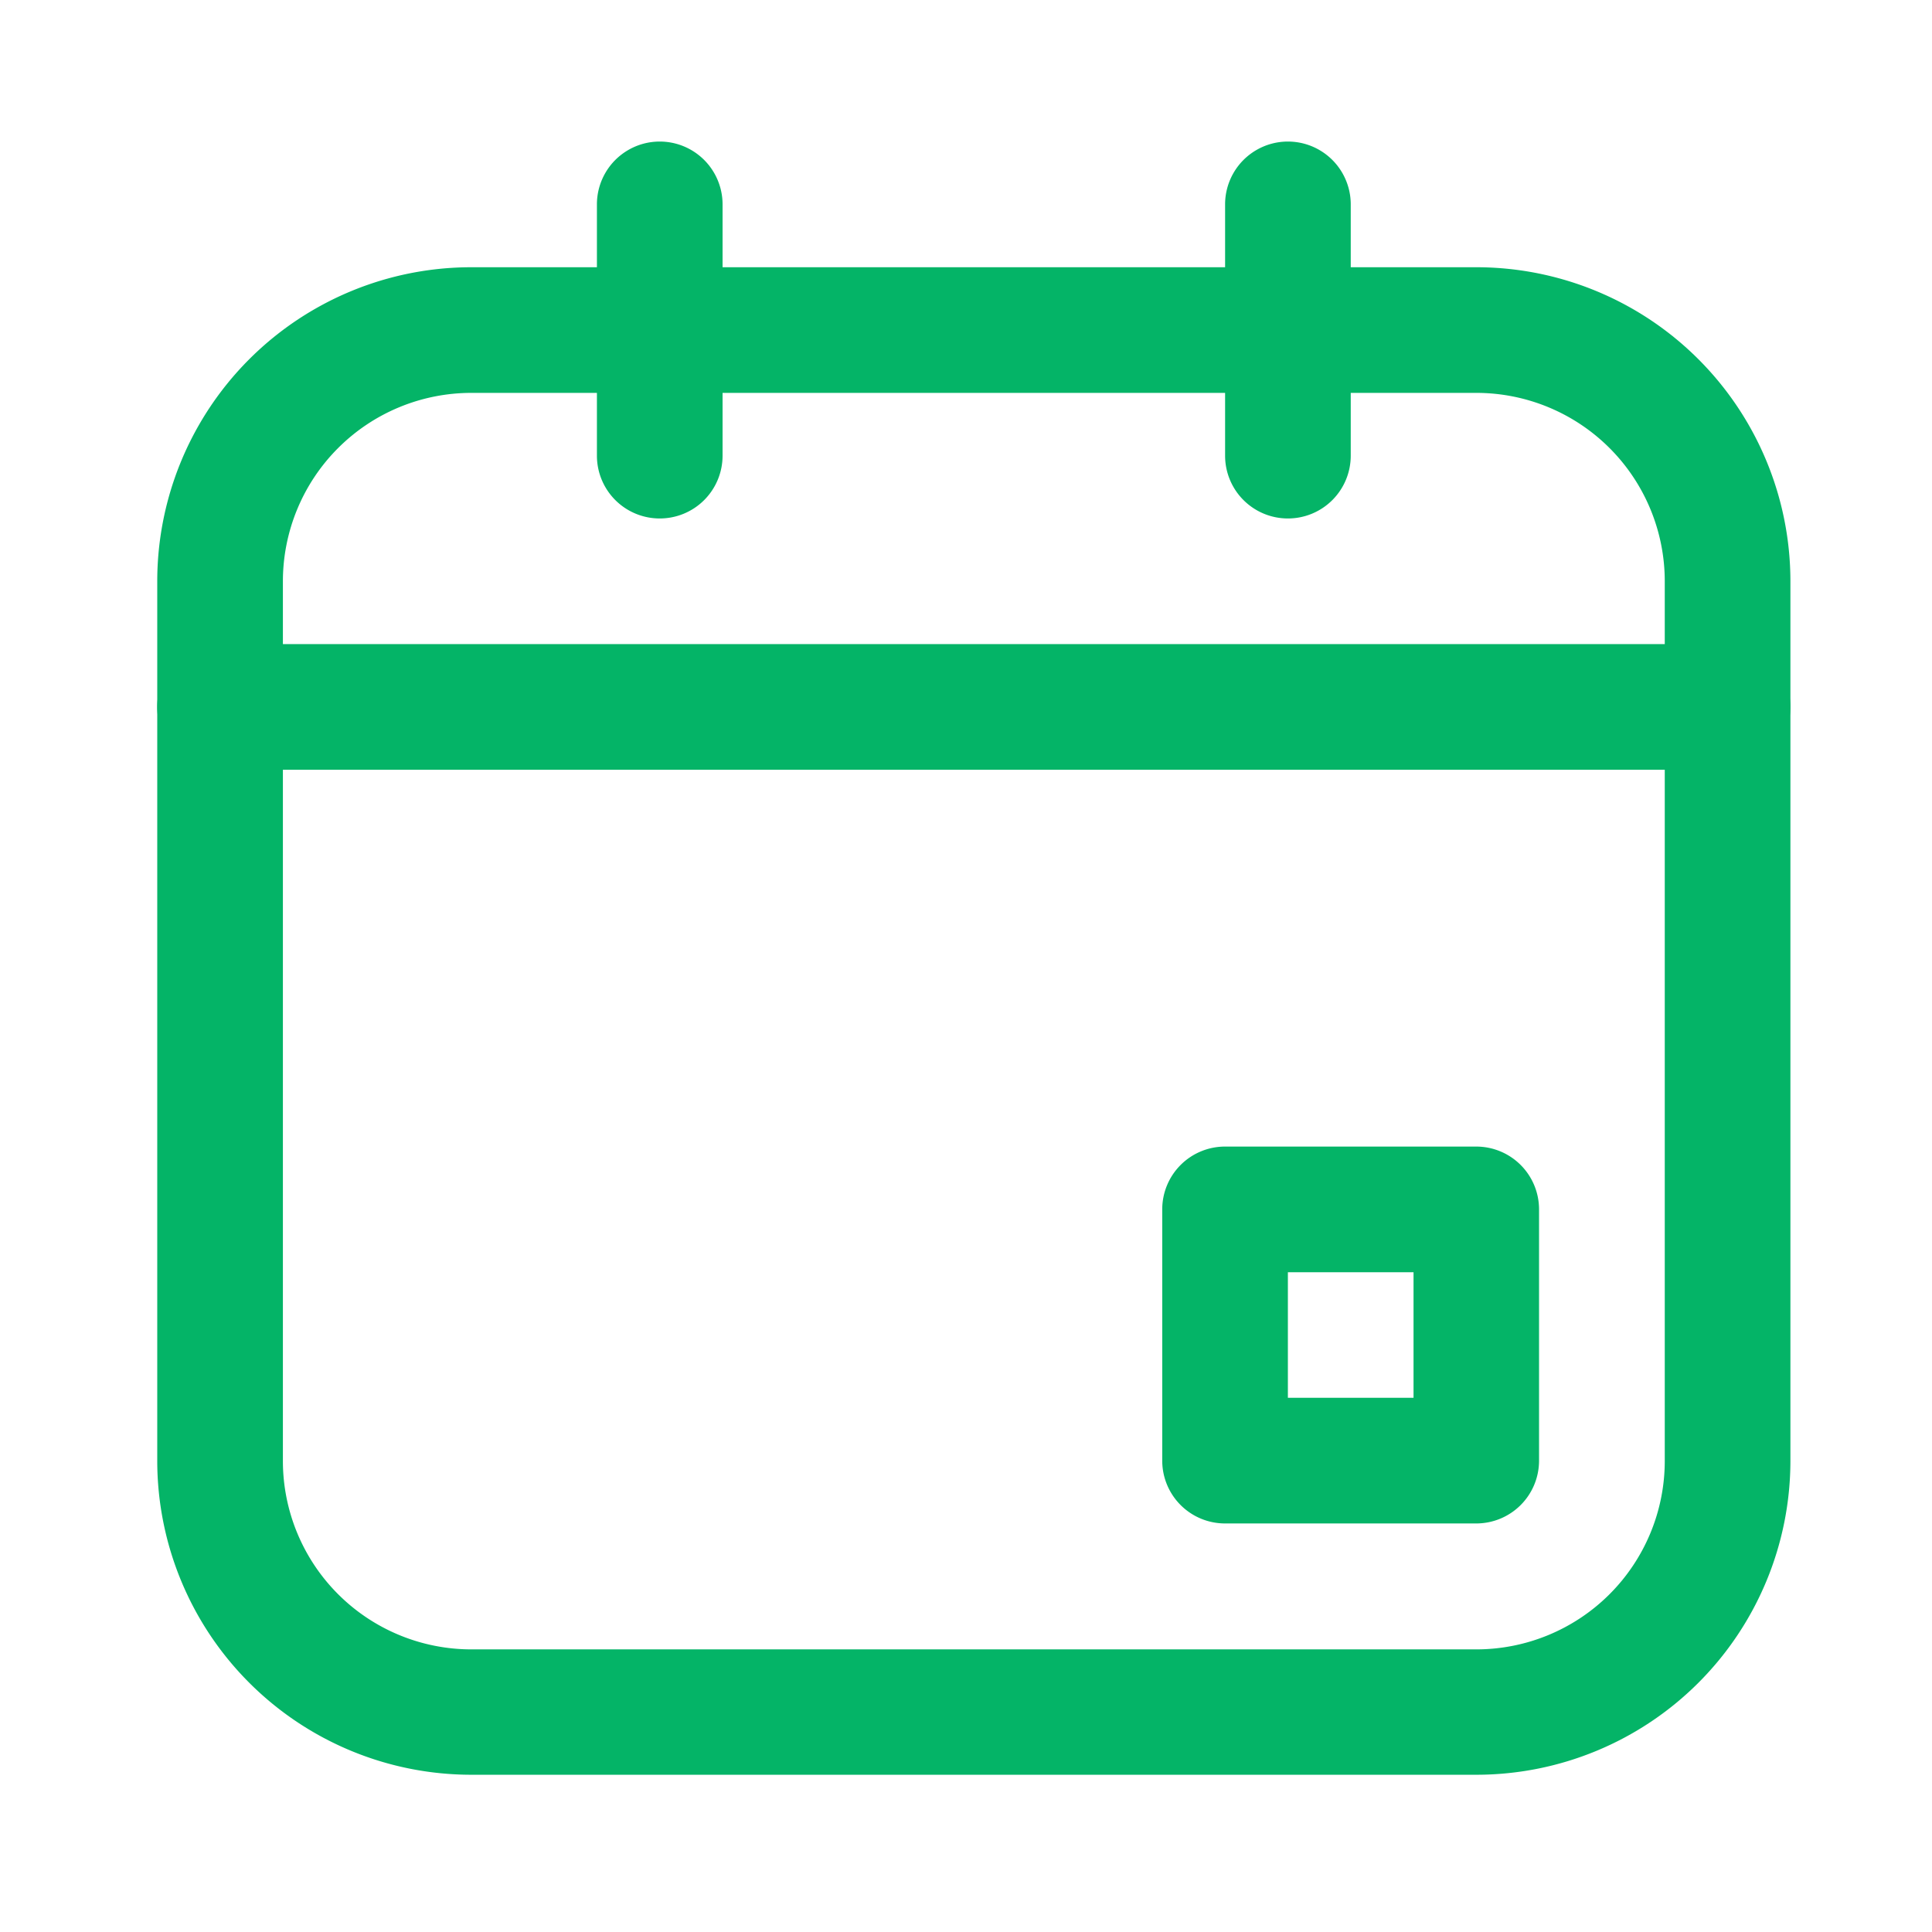 <svg xmlns="http://www.w3.org/2000/svg" width="28" height="28" viewBox="0 0 28 28">
  <g id="_4781851_calendar_date_day_event_month_icon" data-name="4781851_calendar_date_day_event_month_icon" transform="translate(-0.452 -0.75)">
    <g id="Layer_2" data-name="Layer 2" transform="translate(2.731 2.802)">
      <path id="Path_45806" data-name="Path 45806" d="M22.117,26.848H7.552A4.552,4.552,0,0,1,3,22.3V9.552A4.552,4.552,0,0,1,7.552,5H22.117a4.552,4.552,0,0,1,4.552,4.552V22.3A4.552,4.552,0,0,1,22.117,26.848ZM7.552,6.821A2.731,2.731,0,0,0,4.821,9.552V22.3a2.731,2.731,0,0,0,2.731,2.731H22.117A2.731,2.731,0,0,0,24.848,22.3V9.552a2.731,2.731,0,0,0-2.731-2.731Z" transform="translate(-3 -3.179)" fill="#04b467"/>
      <path id="Path_45807" data-name="Path 45807" d="M23.552,24.462H19.91a.91.91,0,0,1-.91-.91V19.91a.91.91,0,0,1,.91-.91h3.641a.91.91,0,0,1,.91.91v3.641A.91.91,0,0,1,23.552,24.462Zm-2.731-1.821h1.821V20.821H20.821Z" transform="translate(-4.435 -4.435)" fill="#04b467"/>
      <path id="Path_45808" data-name="Path 45808" d="M25.758,12.821H3.91A.91.91,0,0,1,3.91,11H25.758a.91.91,0,0,1,0,1.821Z" transform="translate(-3 -3.717)" fill="#04b467"/>
      <path id="Path_45809" data-name="Path 45809" d="M10.91,8.462a.91.91,0,0,1-.91-.91V3.91a.91.91,0,1,1,1.821,0V7.552A.91.91,0,0,1,10.91,8.462Z" transform="translate(-3.628 -3)" fill="#04b467"/>
      <path id="Path_45810" data-name="Path 45810" d="M20.91,8.462a.91.91,0,0,1-.91-.91V3.91a.91.91,0,0,1,1.821,0V7.552A.91.91,0,0,1,20.91,8.462Z" transform="translate(-4.524 -3)" fill="#04b467"/>
    </g>
    <g id="frame" transform="translate(0 0.297)">
      <rect id="Rectangle_17663" data-name="Rectangle 17663" width="28" height="28" transform="translate(0.452 0.453)" fill="none"/>
    </g>
  </g>
</svg>

